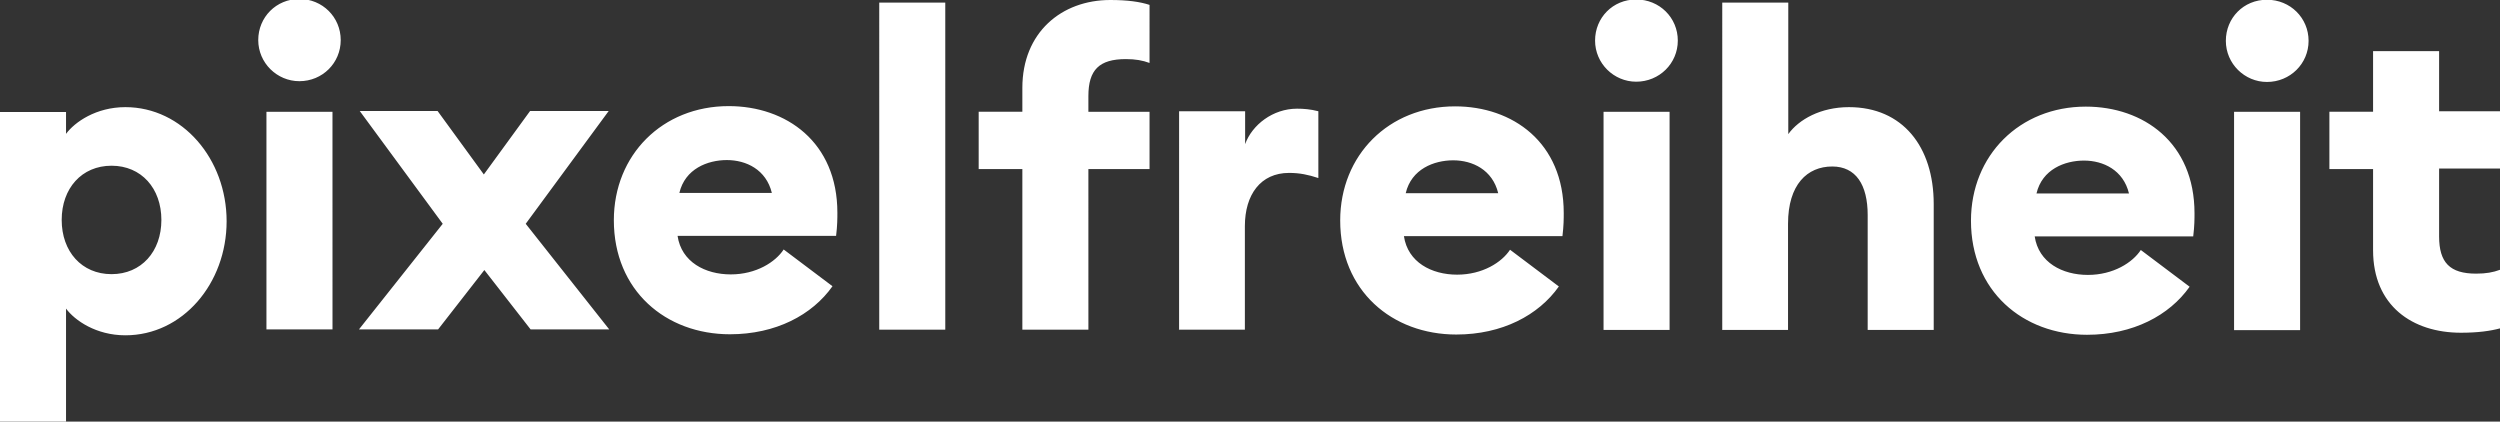 <?xml version="1.0" encoding="UTF-8"?><svg id="Ebene_2" xmlns="http://www.w3.org/2000/svg" xmlns:xlink="http://www.w3.org/1999/xlink" viewBox="0 0 97.3 16.41"><rect x="0" y="0" width="97.3" height="16.41" fill="#333333" stroke="none"/><defs><style>.cls-1{fill:none;}.cls-2{clip-path:url(#clippath);}.cls-3{fill:#fff;}</style><clipPath id="clippath"><rect class="cls-1" width="97.3" height="16.41"/></clipPath></defs><g id="Ebene_1-2"><g class="cls-2"><path class="cls-3" d="M95.77,12.95c.68,0,1.16-.07,1.53-.17v-2.28c-.27,.1-.54,.15-.93,.15-1.02,0-1.44-.43-1.44-1.45v-2.64h2.38v-2.23h-2.38V1.99h-2.57v2.36h-1.7v2.23h1.7v3.16c0,2.16,1.53,3.21,3.42,3.21m-8.83-.1h2.57V4.35h-2.57V12.85Zm1.28-9.66c.9,0,1.62-.71,1.62-1.6s-.71-1.6-1.62-1.6-1.6,.71-1.6,1.6,.73,1.6,1.6,1.6m-7.12,3.06c.75,0,1.53,.37,1.75,1.28h-3.6c.22-.94,1.1-1.28,1.85-1.28m.12,6.78c1.78,0,3.2-.75,3.99-1.87l-1.9-1.43c-.32,.49-1.07,.97-2.06,.97s-1.92-.48-2.07-1.5h6.17c.05-.41,.05-.68,.05-.9,0-2.75-1.99-4.15-4.23-4.15-2.58,0-4.47,1.9-4.47,4.44,0,2.74,2.02,4.44,4.52,4.44m-14.21-.19h2.57v-4.13c0-1.53,.75-2.23,1.72-2.23,.92,0,1.38,.71,1.38,1.89v4.47h2.57V7.94c0-2.23-1.21-3.77-3.3-3.77-1.1,0-1.95,.48-2.36,1.05V.1h-2.57V12.85Zm-4.61,0h2.57V4.35h-2.57V12.85Zm1.27-9.66c.9,0,1.62-.71,1.62-1.6s-.71-1.6-1.62-1.6-1.6,.71-1.6,1.6,.73,1.6,1.6,1.6m-7.12,3.06c.75,0,1.53,.37,1.75,1.28h-3.6c.22-.94,1.1-1.28,1.85-1.28m.12,6.78c1.78,0,3.2-.75,3.99-1.87l-1.9-1.43c-.32,.49-1.07,.97-2.06,.97s-1.92-.48-2.07-1.5h6.17c.05-.41,.05-.68,.05-.9,0-2.75-1.99-4.15-4.23-4.15-2.58,0-4.47,1.9-4.47,4.44,0,2.74,2.02,4.44,4.52,4.44m-10.8-.19h2.57v-4.03c0-1.22,.61-2.07,1.72-2.07,.41,0,.75,.07,1.14,.2v-2.6c-.31-.08-.58-.1-.83-.1-.94,0-1.75,.63-2.02,1.38v-1.28h-2.57V12.85Zm-6.09,0h2.57V6.58h2.38v-2.23h-2.38v-.61c0-1.02,.42-1.44,1.46-1.44,.37,0,.65,.05,.92,.15V.19c-.37-.12-.85-.19-1.53-.19-1.89,0-3.42,1.26-3.42,3.42v.93h-1.7v2.23h1.7v6.27Zm-5.57,0h2.57V.1h-2.57V12.85Zm-5.93-6.6c.75,0,1.53,.37,1.75,1.28h-3.6c.22-.94,1.1-1.28,1.85-1.28m.12,6.78c1.78,0,3.2-.75,3.99-1.87l-1.9-1.43c-.32,.49-1.07,.97-2.06,.97s-1.92-.48-2.07-1.5h6.17c.05-.41,.05-.68,.05-.9,0-2.75-1.99-4.15-4.23-4.15-2.58,0-4.47,1.9-4.47,4.44,0,2.74,2.02,4.44,4.52,4.44m-14.44-.19h3.08l1.8-2.31,1.8,2.31h3.06l-3.25-4.11,3.23-4.39h-3.06l-1.8,2.47-1.8-2.47h-3.03l3.23,4.39-3.26,4.11Zm-3.6,0h2.57V4.35h-2.57V12.85Zm1.28-9.66c.9,0,1.61-.71,1.61-1.6s-.71-1.6-1.61-1.6-1.6,.71-1.6,1.6,.73,1.6,1.6,1.6m-7.31,7.51c-1.16,0-1.94-.88-1.94-2.11s.78-2.11,1.94-2.11,1.94,.88,1.94,2.11-.78,2.11-1.94,2.11M0,16.41H2.57v-4.4c.34,.46,1.17,1.04,2.31,1.04,2.23,0,3.94-2.02,3.94-4.44s-1.72-4.44-3.94-4.44c-1.14,0-1.97,.58-2.31,1.04v-.85H0v12.05Z"/></g></g></svg>
